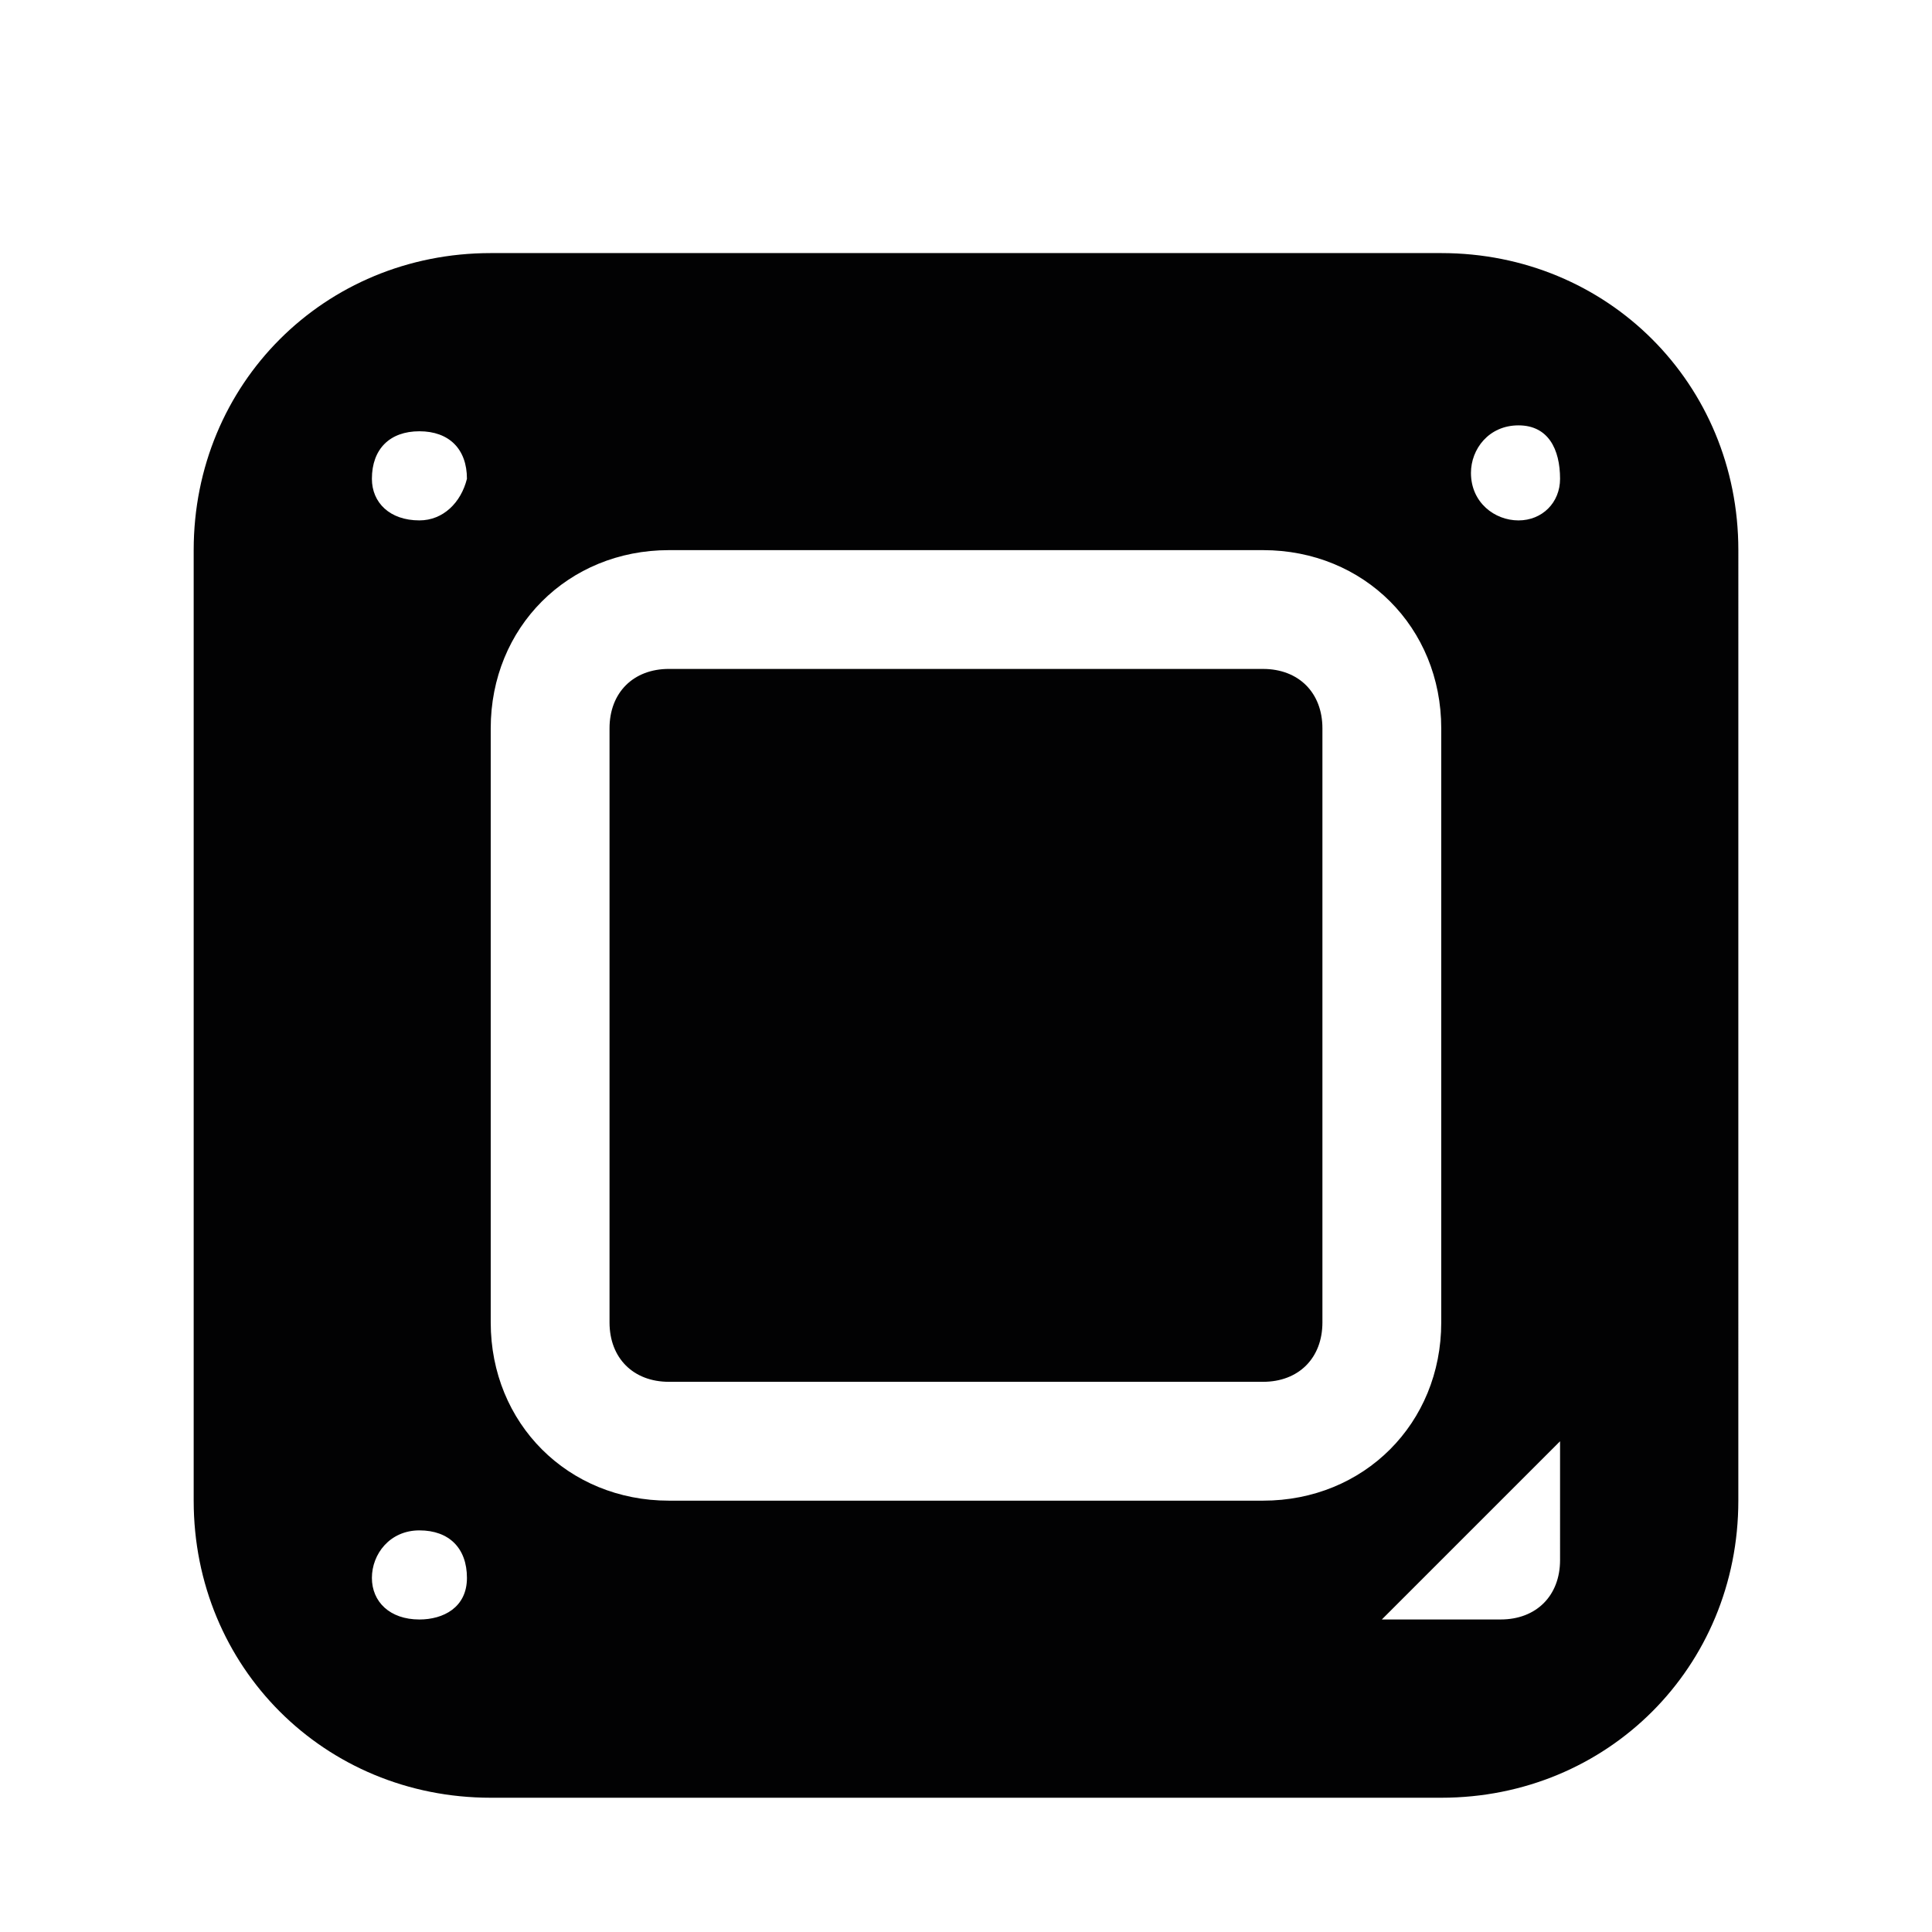 <?xml version="1.0" encoding="UTF-8"?>
<!-- Uploaded to: ICON Repo, www.iconrepo.com, Generator: ICON Repo Mixer Tools -->
<svg width="800px" height="800px" version="1.1" viewBox="144 144 512 512" xmlns="http://www.w3.org/2000/svg">
 <path d="m525.95 211.07h-251.9c-44.086 0-78.723 34.637-78.723 78.719v251.91c0 44.082 34.637 78.719 78.719 78.719h251.91c44.082 0 78.719-34.637 78.719-78.719l0.004-251.91c0-44.082-34.637-78.719-78.723-78.719zm-270.8 362.11c-7.871 0-12.594-4.723-12.594-11.02 0-6.297 4.723-12.594 12.594-12.594s12.594 4.723 12.594 12.594c0.004 7.871-6.297 11.02-12.594 11.02zm0-291.27c-7.871 0-12.594-4.723-12.594-11.02 0-7.875 4.723-12.598 12.594-12.598s12.594 4.723 12.594 12.594c-1.57 6.301-6.297 11.023-12.594 11.023zm66.125 259.78c-26.766 0-47.23-20.469-47.23-47.23v-157.44c0-26.766 20.469-47.23 47.23-47.23h157.44c26.766 0 47.23 20.469 47.23 47.23v157.44c0 26.766-20.469 47.23-47.23 47.23zm173.18-47.234v-157.44c0-9.445-6.297-15.742-15.742-15.742l-157.44-0.004c-9.445 0-15.742 6.297-15.742 15.742v157.44c0 9.445 6.297 15.742 15.742 15.742h157.44c9.445 0.004 15.742-6.293 15.742-15.742zm62.977 62.977c0 9.445-6.297 15.742-15.742 15.742h-31.488l47.23-47.23zm-11.02-275.52c-6.297 0-12.594-4.723-12.594-12.594 0-6.297 4.723-12.594 12.594-12.594 7.871-0.004 11.02 6.293 11.02 14.168 0 6.297-4.723 11.02-11.02 11.02z" fill="#020203"/>
</svg>